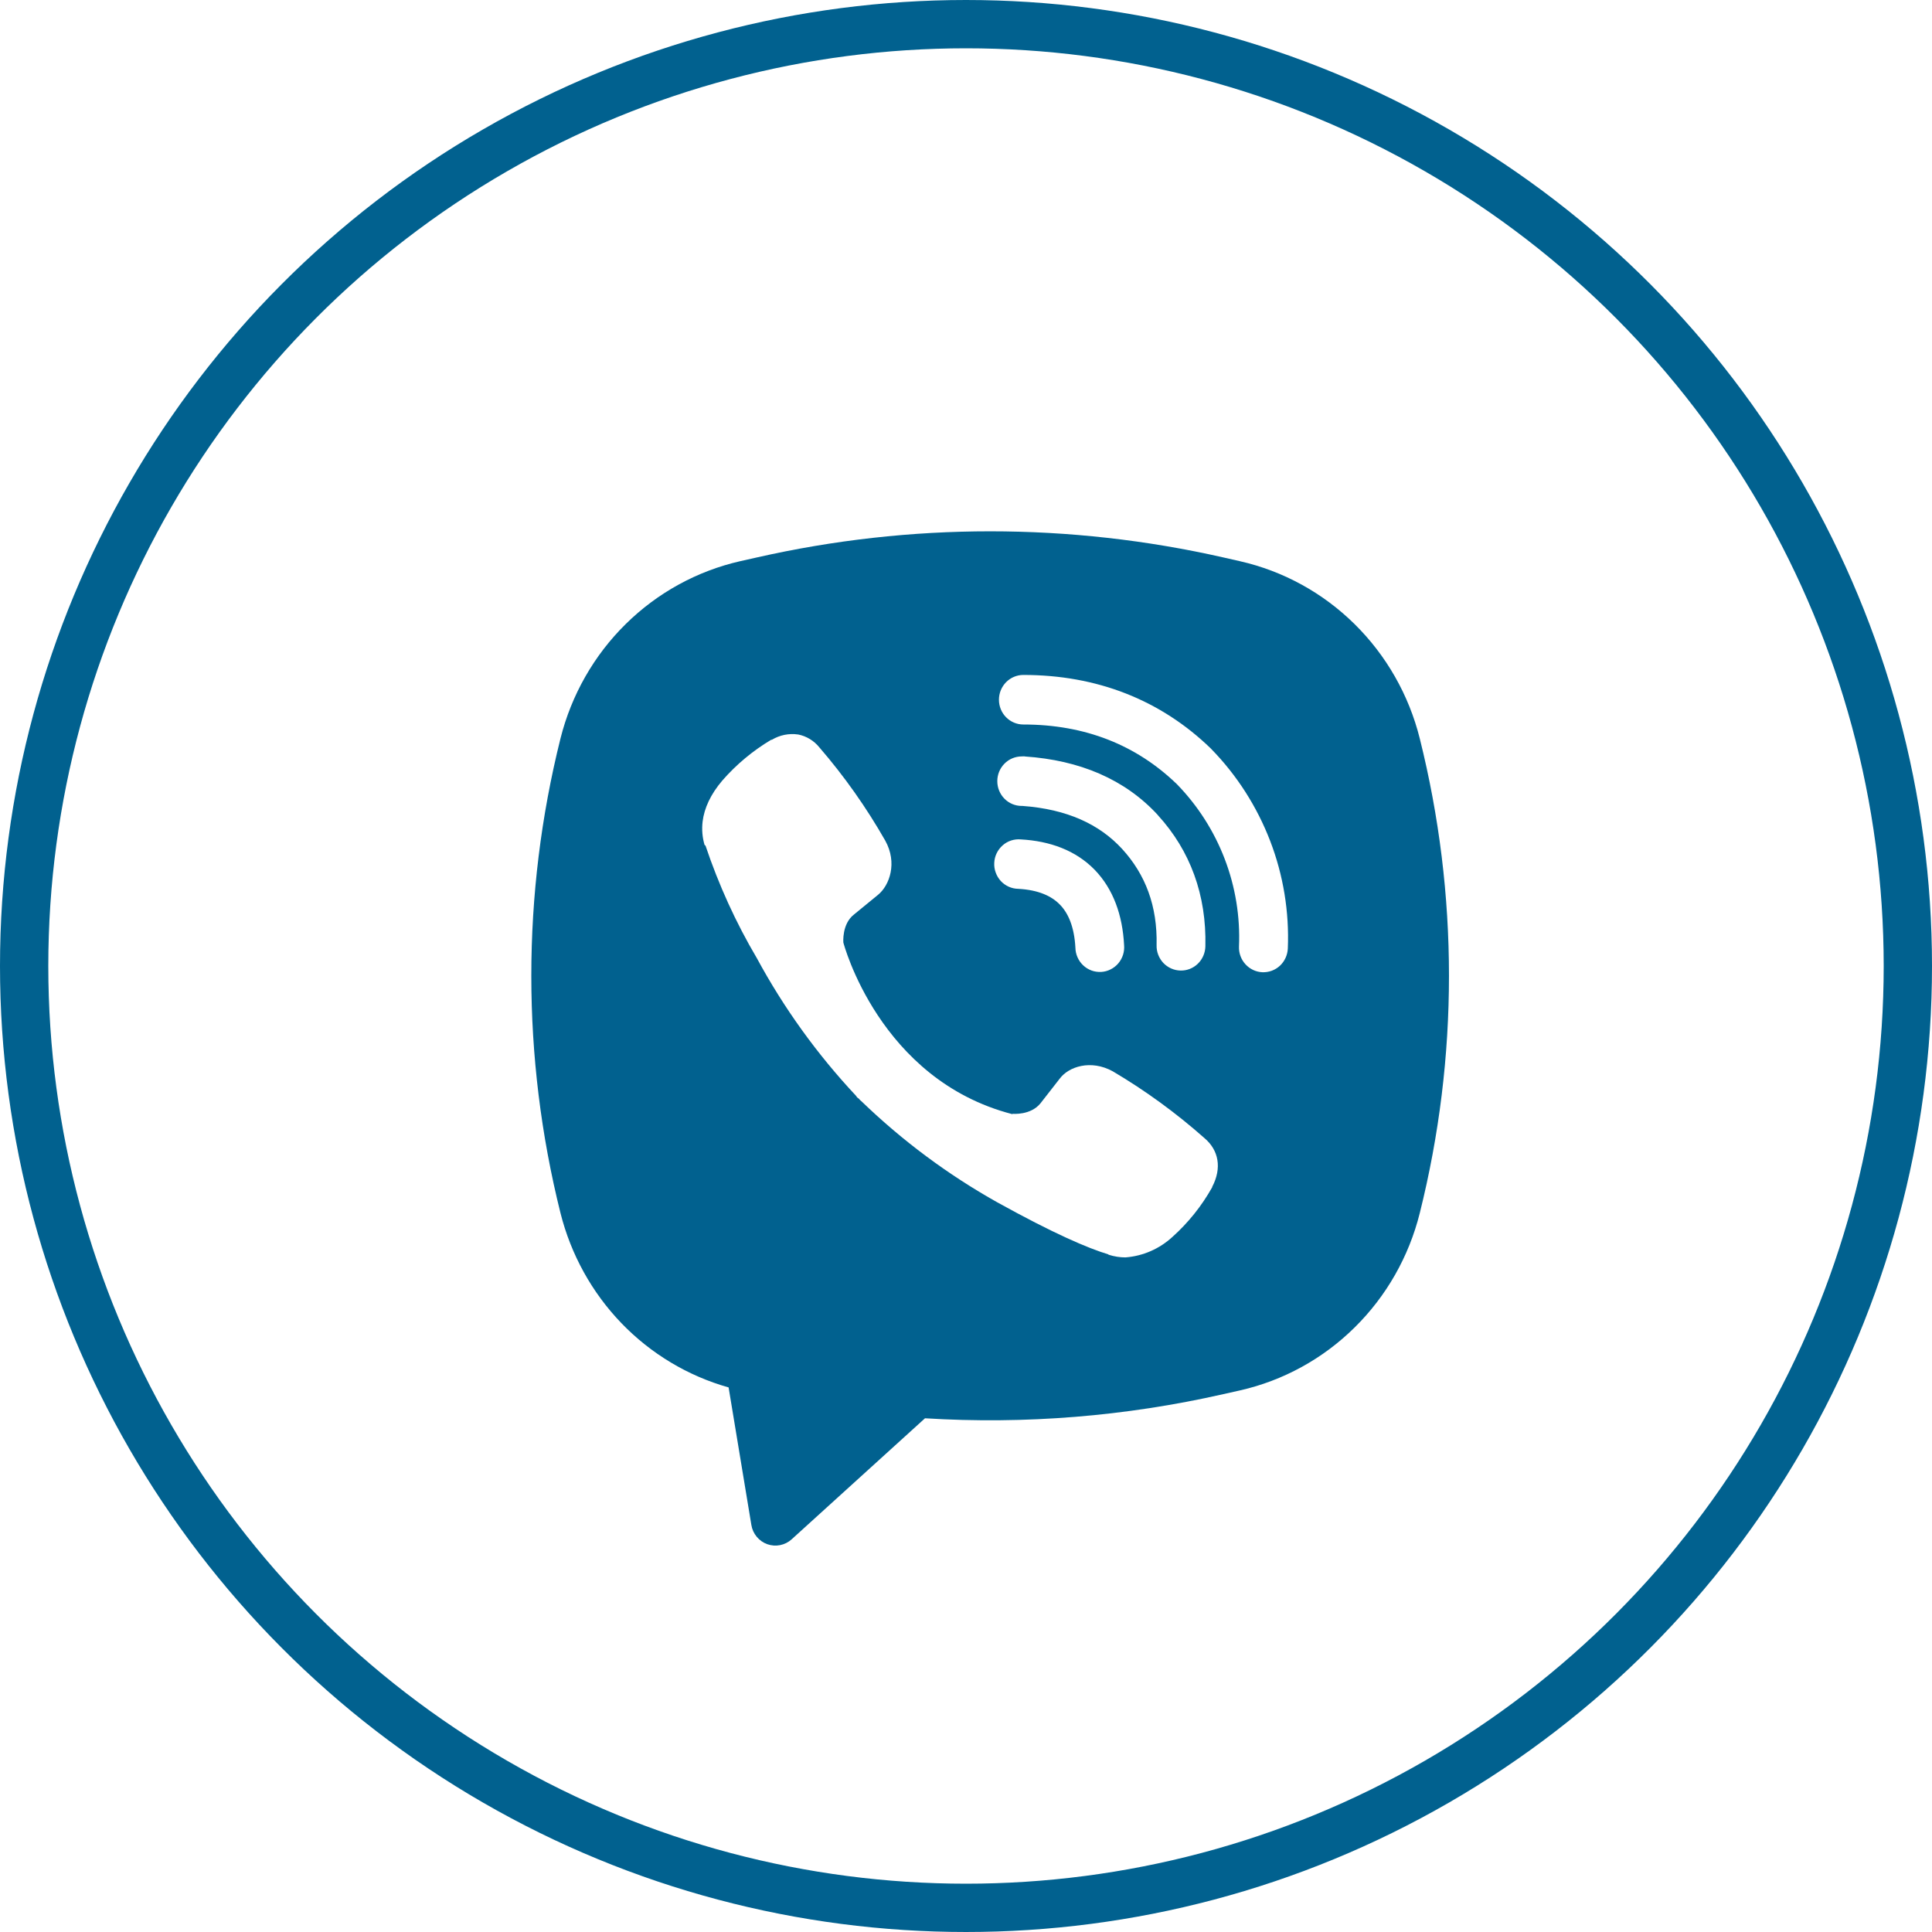 <svg width="40" height="40" viewBox="0 0 40 40" fill="none" xmlns="http://www.w3.org/2000/svg">
<path fill-rule="evenodd" clip-rule="evenodd" d="M25.328 11.541C22.148 10.82 18.851 10.82 15.671 11.541L15.328 11.618C14.434 11.821 13.612 12.272 12.955 12.92C12.297 13.568 11.83 14.389 11.604 15.29C10.799 18.514 10.799 21.89 11.604 25.114C11.82 25.974 12.255 26.761 12.866 27.395C13.477 28.029 14.243 28.488 15.085 28.725L15.556 31.572C15.57 31.663 15.609 31.747 15.667 31.817C15.726 31.888 15.801 31.941 15.886 31.971C15.972 32.001 16.063 32.008 16.152 31.99C16.241 31.972 16.323 31.931 16.39 31.87L19.151 29.364C21.223 29.492 23.302 29.324 25.328 28.864L25.672 28.787C26.566 28.584 27.388 28.134 28.045 27.485C28.703 26.837 29.17 26.017 29.395 25.115C30.201 21.892 30.201 18.515 29.395 15.291C29.17 14.389 28.702 13.569 28.045 12.921C27.387 12.272 26.566 11.822 25.671 11.619L25.328 11.541ZM16.524 15.207C16.336 15.179 16.144 15.218 15.981 15.316H15.967C15.588 15.542 15.246 15.826 14.955 16.16C14.713 16.444 14.581 16.731 14.547 17.008C14.527 17.172 14.541 17.339 14.588 17.496L14.606 17.506C14.879 18.319 15.235 19.102 15.67 19.838C16.23 20.873 16.92 21.83 17.721 22.685L17.746 22.72L17.784 22.749L17.807 22.776L17.836 22.801C18.681 23.617 19.626 24.32 20.648 24.893C21.815 25.539 22.523 25.843 22.949 25.971V25.977C23.073 26.016 23.187 26.033 23.301 26.033C23.663 26.006 24.006 25.856 24.275 25.608C24.604 25.313 24.882 24.965 25.098 24.579V24.571C25.301 24.182 25.232 23.814 24.939 23.565C24.35 23.043 23.714 22.579 23.038 22.18C22.585 21.931 22.125 22.082 21.939 22.334L21.542 22.843C21.338 23.095 20.968 23.06 20.968 23.06L20.958 23.067C18.198 22.352 17.461 19.515 17.461 19.515C17.461 19.515 17.426 19.13 17.682 18.933L18.179 18.526C18.418 18.33 18.584 17.864 18.328 17.404C17.937 16.718 17.481 16.072 16.966 15.476C16.854 15.336 16.697 15.24 16.522 15.206L16.524 15.207ZM21.187 13.974C21.053 13.974 20.925 14.028 20.83 14.124C20.735 14.221 20.682 14.351 20.682 14.487C20.682 14.623 20.735 14.754 20.83 14.85C20.925 14.946 21.053 15 21.187 15C22.466 15 23.527 15.424 24.367 16.236C24.799 16.68 25.135 17.206 25.356 17.783C25.577 18.36 25.678 18.977 25.652 19.594C25.649 19.662 25.659 19.729 25.682 19.792C25.705 19.856 25.74 19.914 25.785 19.963C25.876 20.064 26.002 20.123 26.136 20.129C26.27 20.134 26.401 20.086 26.5 19.994C26.598 19.902 26.657 19.773 26.663 19.637C26.694 18.878 26.57 18.12 26.298 17.412C26.024 16.7 25.61 16.052 25.081 15.51L25.071 15.499C24.029 14.489 22.709 13.974 21.187 13.974ZM21.153 15.661C21.019 15.661 20.89 15.715 20.796 15.811C20.701 15.907 20.648 16.037 20.648 16.173C20.648 16.309 20.701 16.44 20.796 16.536C20.89 16.632 21.019 16.686 21.153 16.686H21.17C22.092 16.753 22.763 17.065 23.233 17.577C23.715 18.104 23.965 18.759 23.946 19.57C23.942 19.706 23.993 19.837 24.085 19.936C24.178 20.034 24.305 20.091 24.439 20.094C24.573 20.098 24.703 20.047 24.8 19.953C24.897 19.859 24.953 19.729 24.956 19.593C24.981 18.53 24.643 17.612 23.974 16.879V16.877C23.29 16.132 22.351 15.739 21.221 15.662L21.203 15.659L21.153 15.661ZM21.134 17.379C21.066 17.373 20.998 17.381 20.933 17.402C20.869 17.423 20.809 17.457 20.758 17.503C20.707 17.548 20.665 17.603 20.635 17.665C20.605 17.727 20.588 17.794 20.585 17.863C20.581 17.932 20.591 18.001 20.615 18.065C20.638 18.13 20.674 18.189 20.72 18.24C20.766 18.29 20.822 18.33 20.884 18.358C20.946 18.386 21.013 18.401 21.081 18.402C21.504 18.425 21.774 18.554 21.943 18.728C22.114 18.902 22.241 19.182 22.265 19.62C22.266 19.689 22.281 19.757 22.309 19.82C22.336 19.882 22.376 19.939 22.426 19.986C22.475 20.033 22.534 20.069 22.598 20.093C22.661 20.116 22.729 20.126 22.797 20.123C22.865 20.119 22.931 20.102 22.992 20.071C23.053 20.041 23.107 19.999 23.152 19.947C23.196 19.895 23.23 19.834 23.251 19.769C23.272 19.703 23.279 19.634 23.273 19.566C23.241 18.95 23.051 18.407 22.662 18.006C22.271 17.606 21.738 17.412 21.134 17.379Z" fill="#01618F"/>
<circle cx="20" cy="20" r="19.5" stroke="#01618F"/>
</svg>
